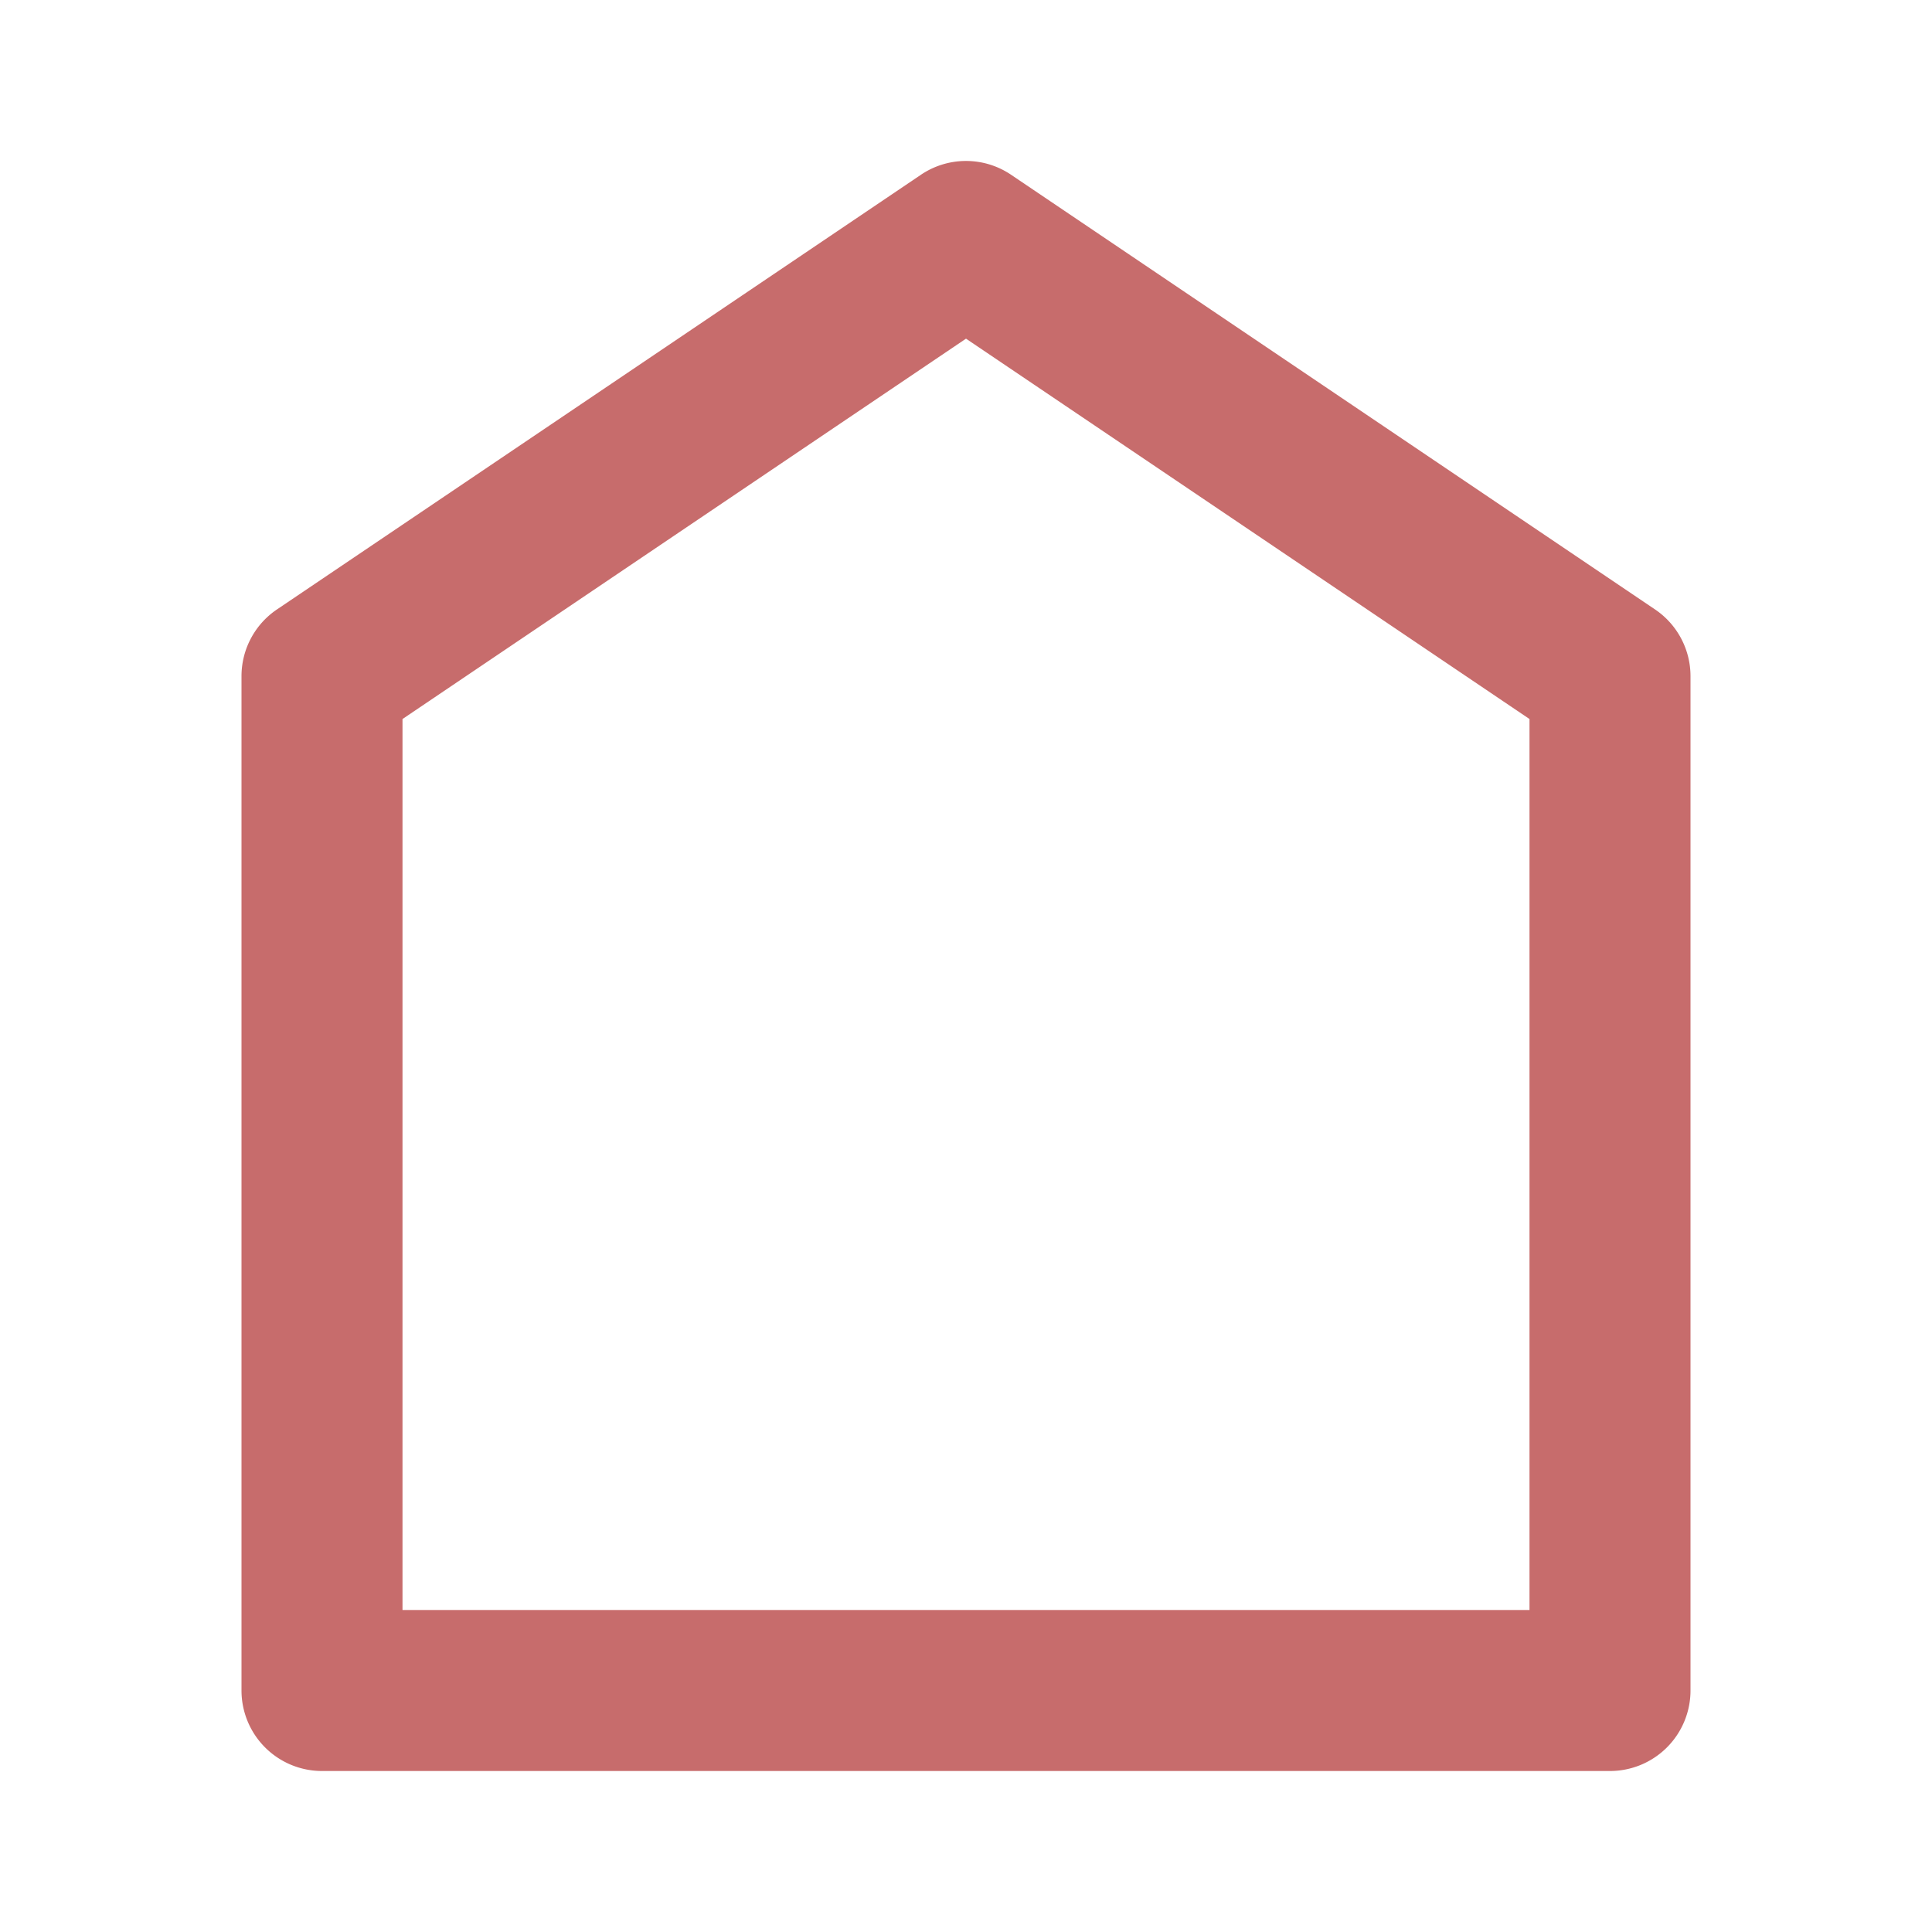 <?xml version="1.0" encoding="UTF-8"?> <svg xmlns="http://www.w3.org/2000/svg" id="Icons" height="512" fill="#c76c6c" viewBox="0 0 24 24" width="512"><path d="m21 21v-12.6a1 1 0 0 0 -.44-.829l-8-5.4a1 1 0 0 0 -1.12 0l-8 5.4a1 1 0 0 0 -.44.829v12.6a1 1 0 0 0 1 1h16a1 1 0 0 0 1-1zm-2-1h-14v-11.068l7-4.725 7 4.725z"></path></svg> 